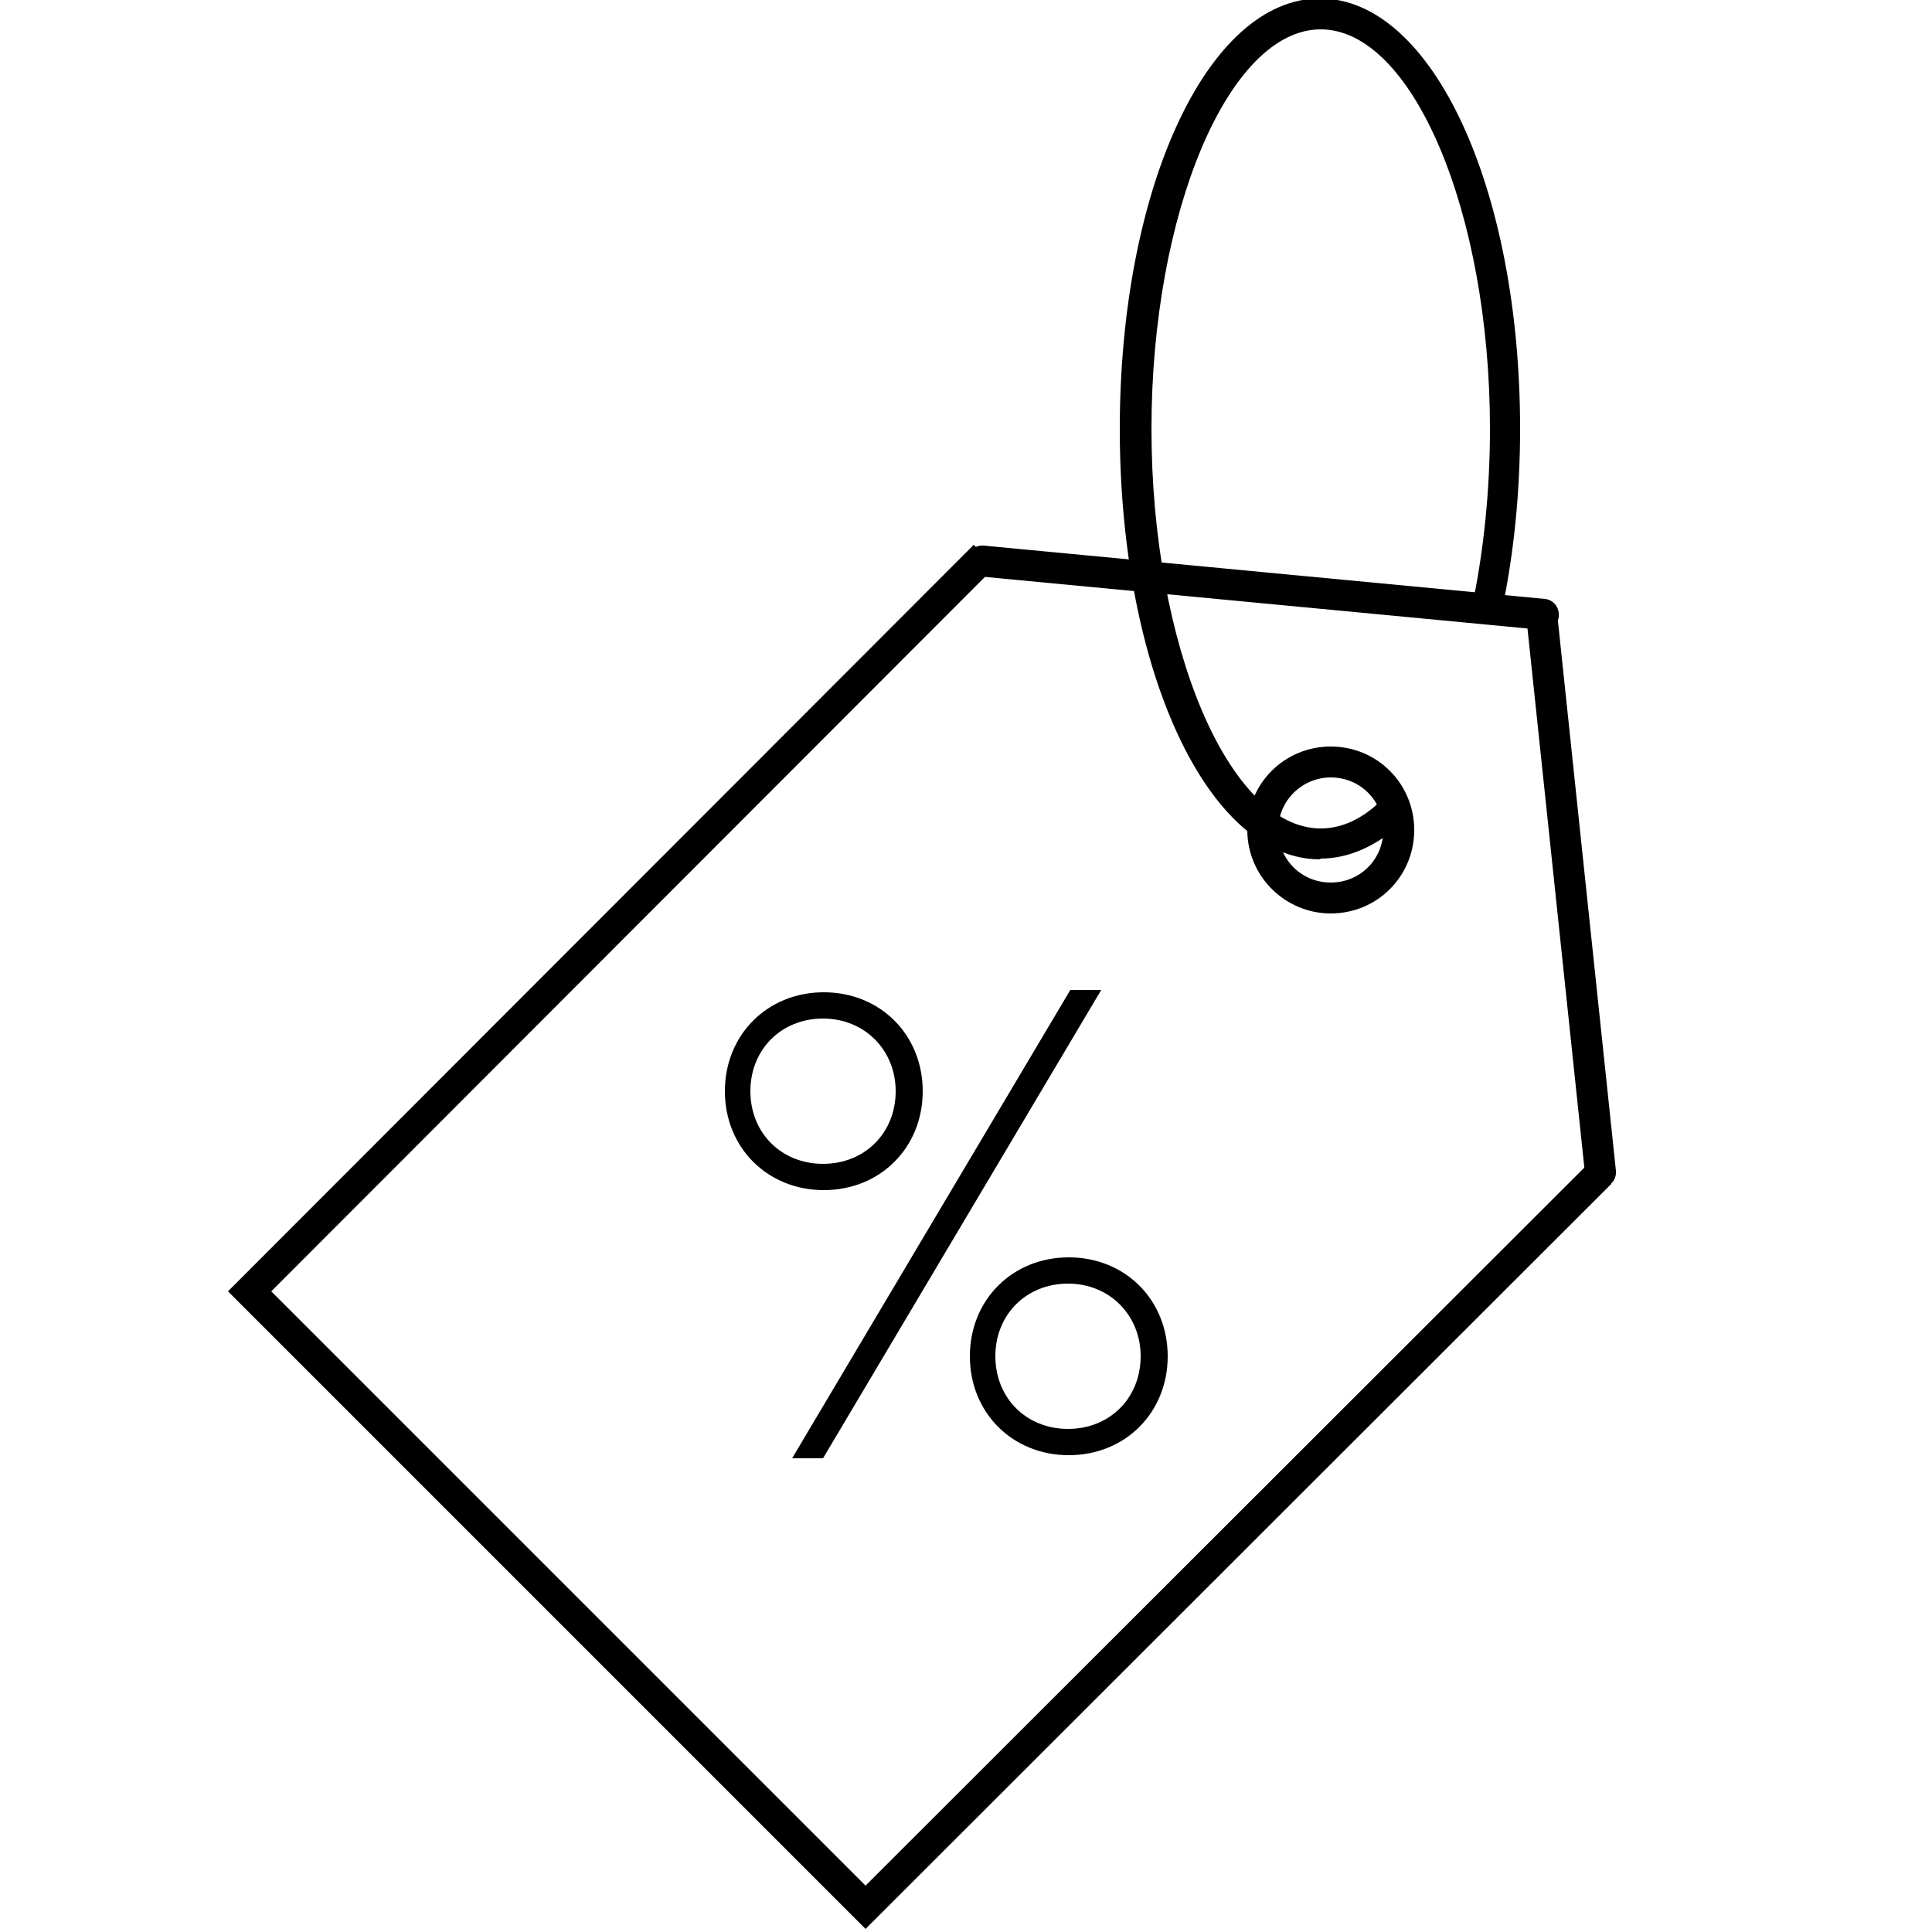 <?xml version="1.0" encoding="UTF-8"?><svg id="Layer_1" xmlns="http://www.w3.org/2000/svg" viewBox="0 0 25 25"><polygon points="11.2 24.96 2.95 16.71 12.6 7.05 12.88 7.33 3.51 16.71 11.2 24.4 20.57 15.04 20.85 15.32 11.2 24.96"/><path d="m19.97,8.15s-.01,0-.02,0l-7.26-.69c-.11-.01-.19-.11-.18-.22s.11-.19.22-.18l7.26.69c.11.01.19.11.18.22,0,.1-.1.18-.2.18Z"/><path d="m20.71,15.37c-.1,0-.19-.08-.2-.18l-.75-7.11c-.01-.11.07-.21.18-.22.11-.01.21.07.22.18l.75,7.11c.01.11-.07.21-.18.22,0,0-.01,0-.02,0Z"/><path d="m17.22,11.82c-.59,0-1.08-.48-1.08-1.08s.48-1.08,1.08-1.08,1.08.48,1.08,1.08-.48,1.08-1.08,1.08Zm0-1.76c-.37,0-.68.3-.68.68s.3.68.68.68.68-.3.68-.68-.3-.68-.68-.68Z"/><path d="m17.08,11.12c-1.45,0-2.59-2.45-2.59-5.57S15.63-.02,17.08-.02s2.59,2.45,2.59,5.57c0,.81-.08,1.61-.23,2.32-.02.11-.13.18-.23.15-.11-.02-.18-.13-.15-.23.14-.68.22-1.45.22-2.24,0-2.8-1-5.17-2.19-5.17s-2.19,2.37-2.19,5.17,1,5.17,2.19,5.17c.27,0,.54-.12.79-.37.08-.08.2-.07.28,0,.08.08.07.2,0,.28-.33.31-.7.48-1.07.48Z"/><path d="m9.38,14.12c0-.73.55-1.28,1.28-1.28s1.28.55,1.28,1.28-.55,1.28-1.28,1.28-1.28-.55-1.28-1.28Zm2.21,0c0-.53-.4-.94-.94-.94s-.94.4-.94.94.4.94.94.94.94-.4.94-.94Zm2.26-1.31h.4l-3.6,6.06h-.4l3.6-6.06Zm-1.3,4.74c0-.73.55-1.28,1.28-1.28s1.28.55,1.28,1.28-.55,1.28-1.28,1.28-1.28-.55-1.28-1.28Zm2.21,0c0-.53-.4-.94-.94-.94s-.94.4-.94.94.4.94.94.94.94-.4.94-.94Z"/></svg>